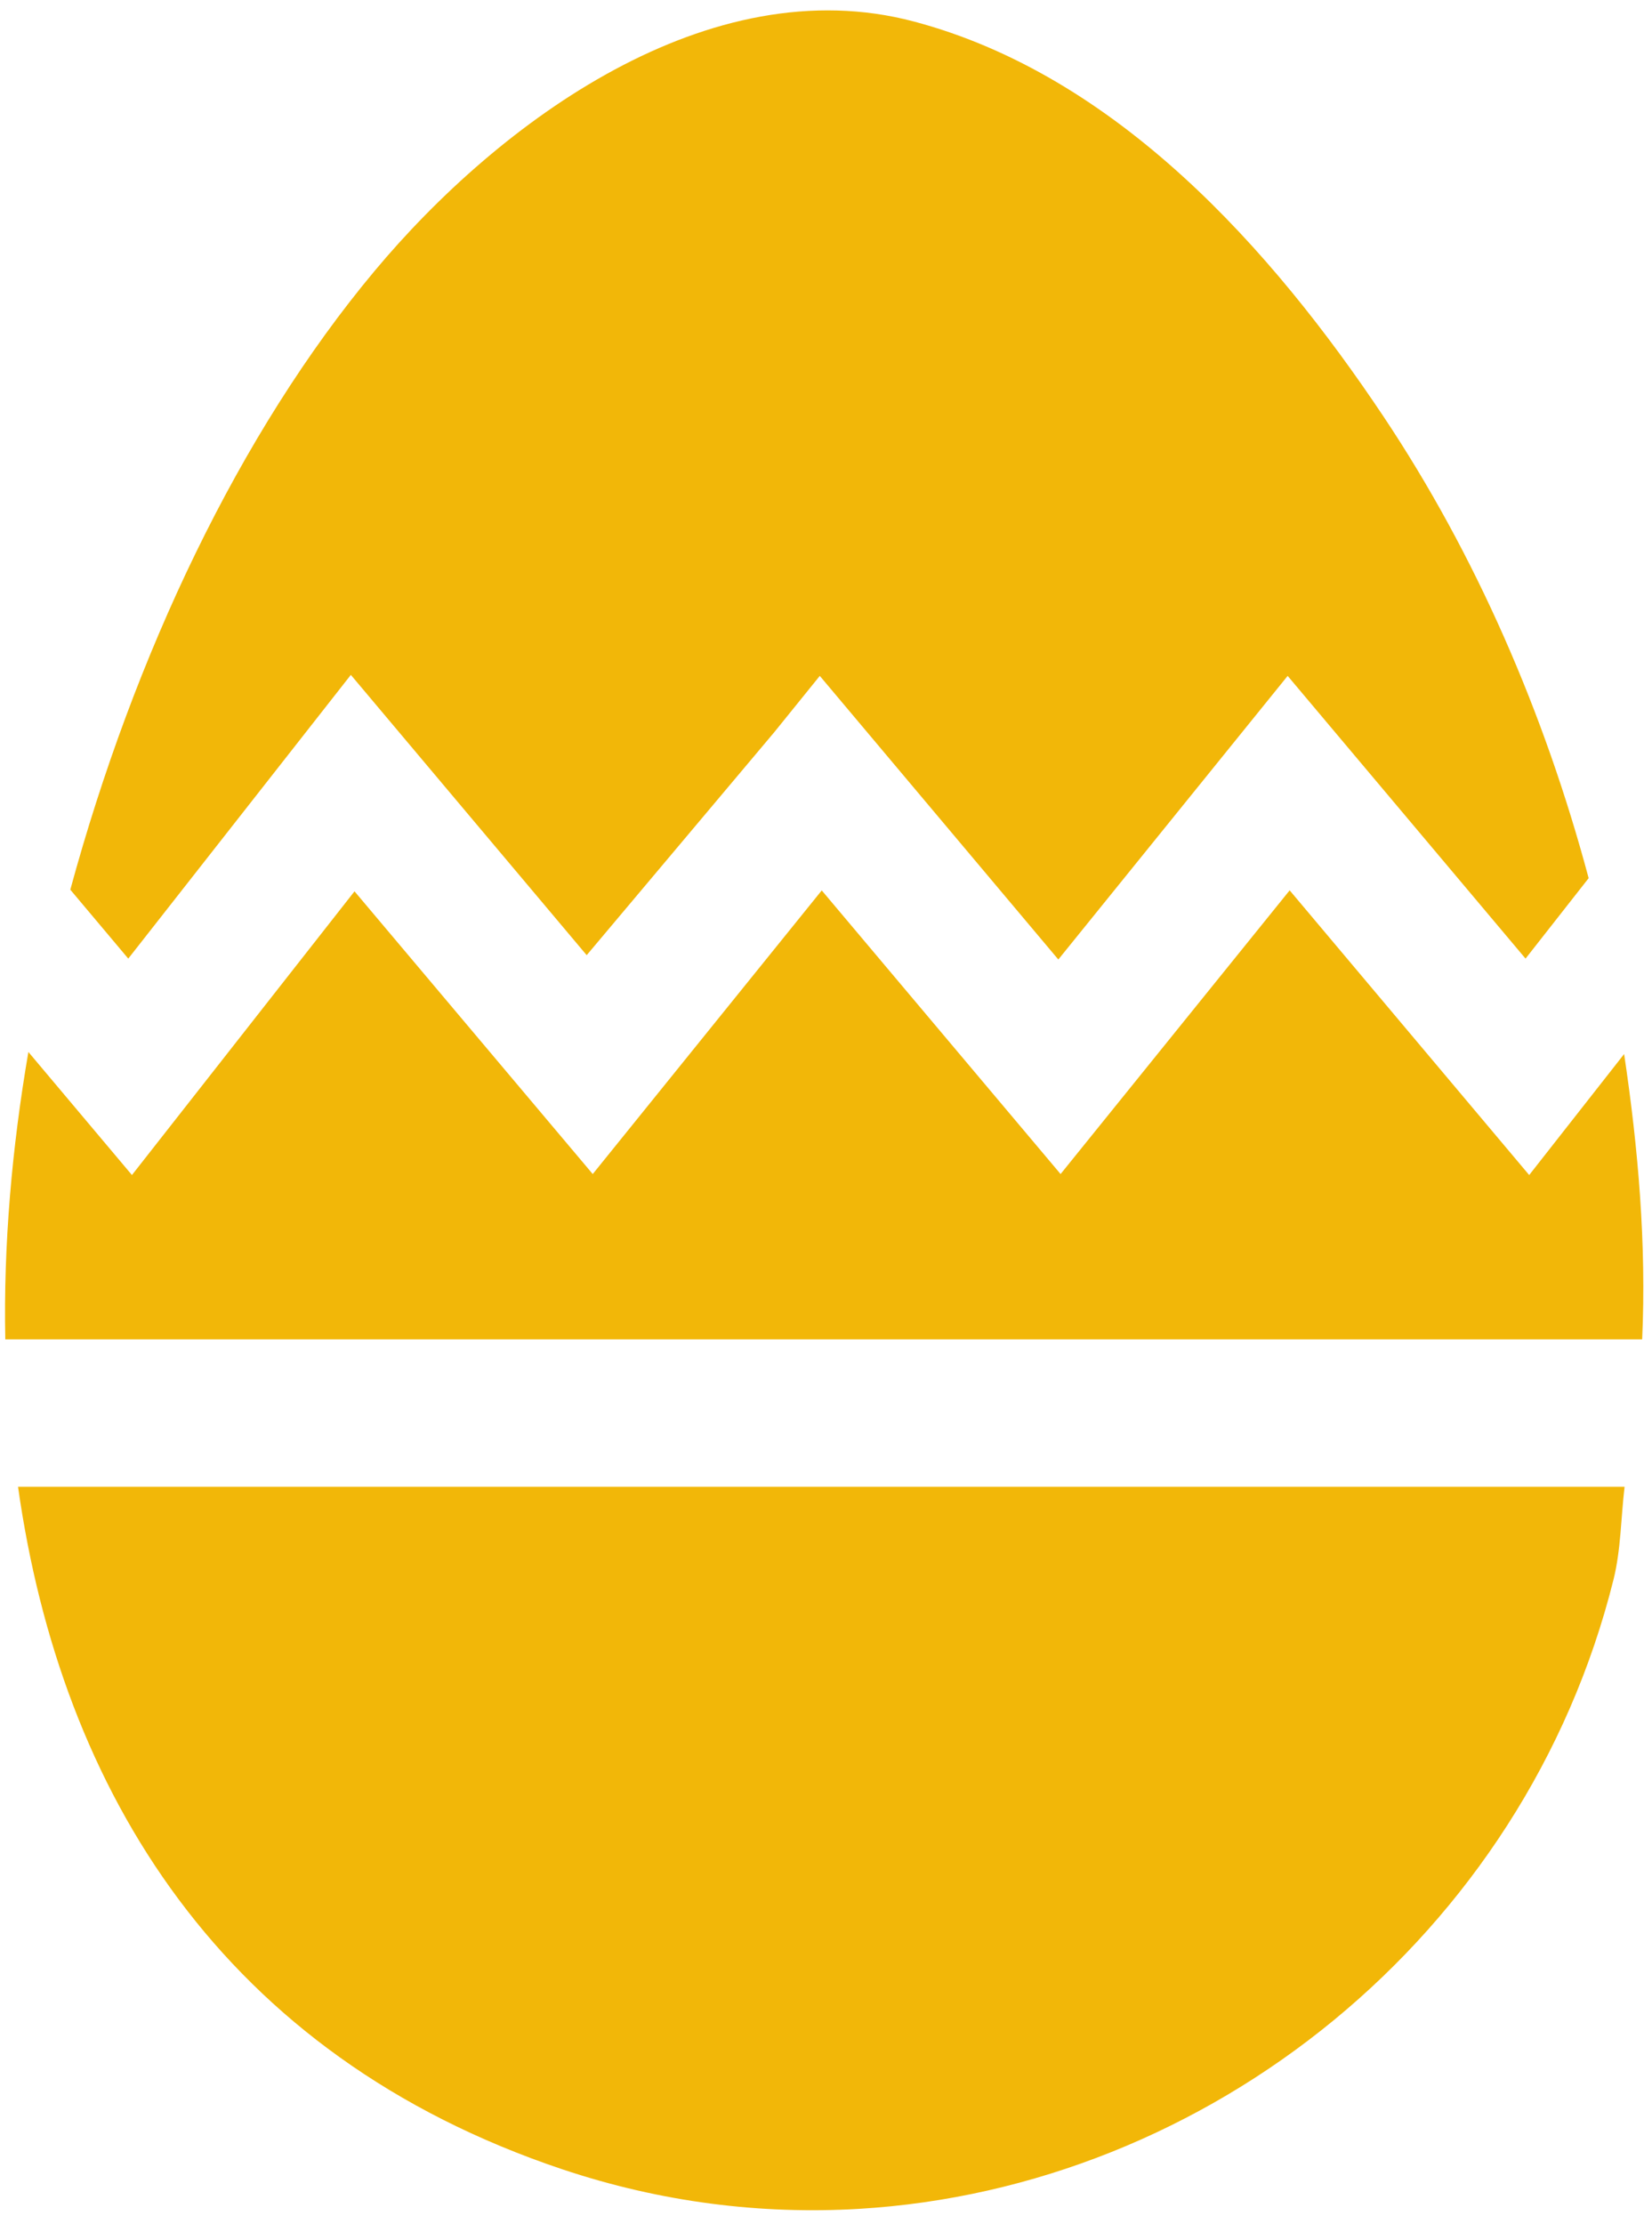 <svg width="104" height="140" viewBox="0 0 104 140" fill="none" xmlns="http://www.w3.org/2000/svg">
<path d="M22.087 42.479L36.934 60.121L48.743 46.087L51.609 42.542L66.626 60.394L81.063 42.542L96.039 60.337L100.012 55.274C97.222 44.844 92.879 34.881 87.115 26.243C80.042 15.643 70.281 4.739 57.535 1.355C44.658 -2.064 31.45 7.632 23.572 17.066C15.067 27.247 8.451 41.226 4.426 55.999L8.075 60.337L22.087 42.479Z" fill="#F2B708"/>
<path d="M96.269 73.961L81.189 56.04L66.768 73.898L51.732 56.045L37.315 73.898L22.318 56.102L8.306 73.96L1.787 66.214C0.747 72.263 0.215 78.354 0.333 84.305H103.381C103.651 78.34 103.14 72.324 102.245 66.344L96.269 73.96V73.961Z" fill="#F2B708"/>
<path d="M35.42 136.547C41.617 138.621 47.917 139.392 54.052 139.032C76.06 137.733 95.971 121.867 101.574 99.434C102.047 97.539 102.04 95.537 102.274 93.58H1.135C3.846 112.768 13.995 129.37 35.42 136.548L35.42 136.547Z" fill="#F2B708"/>
</svg>
